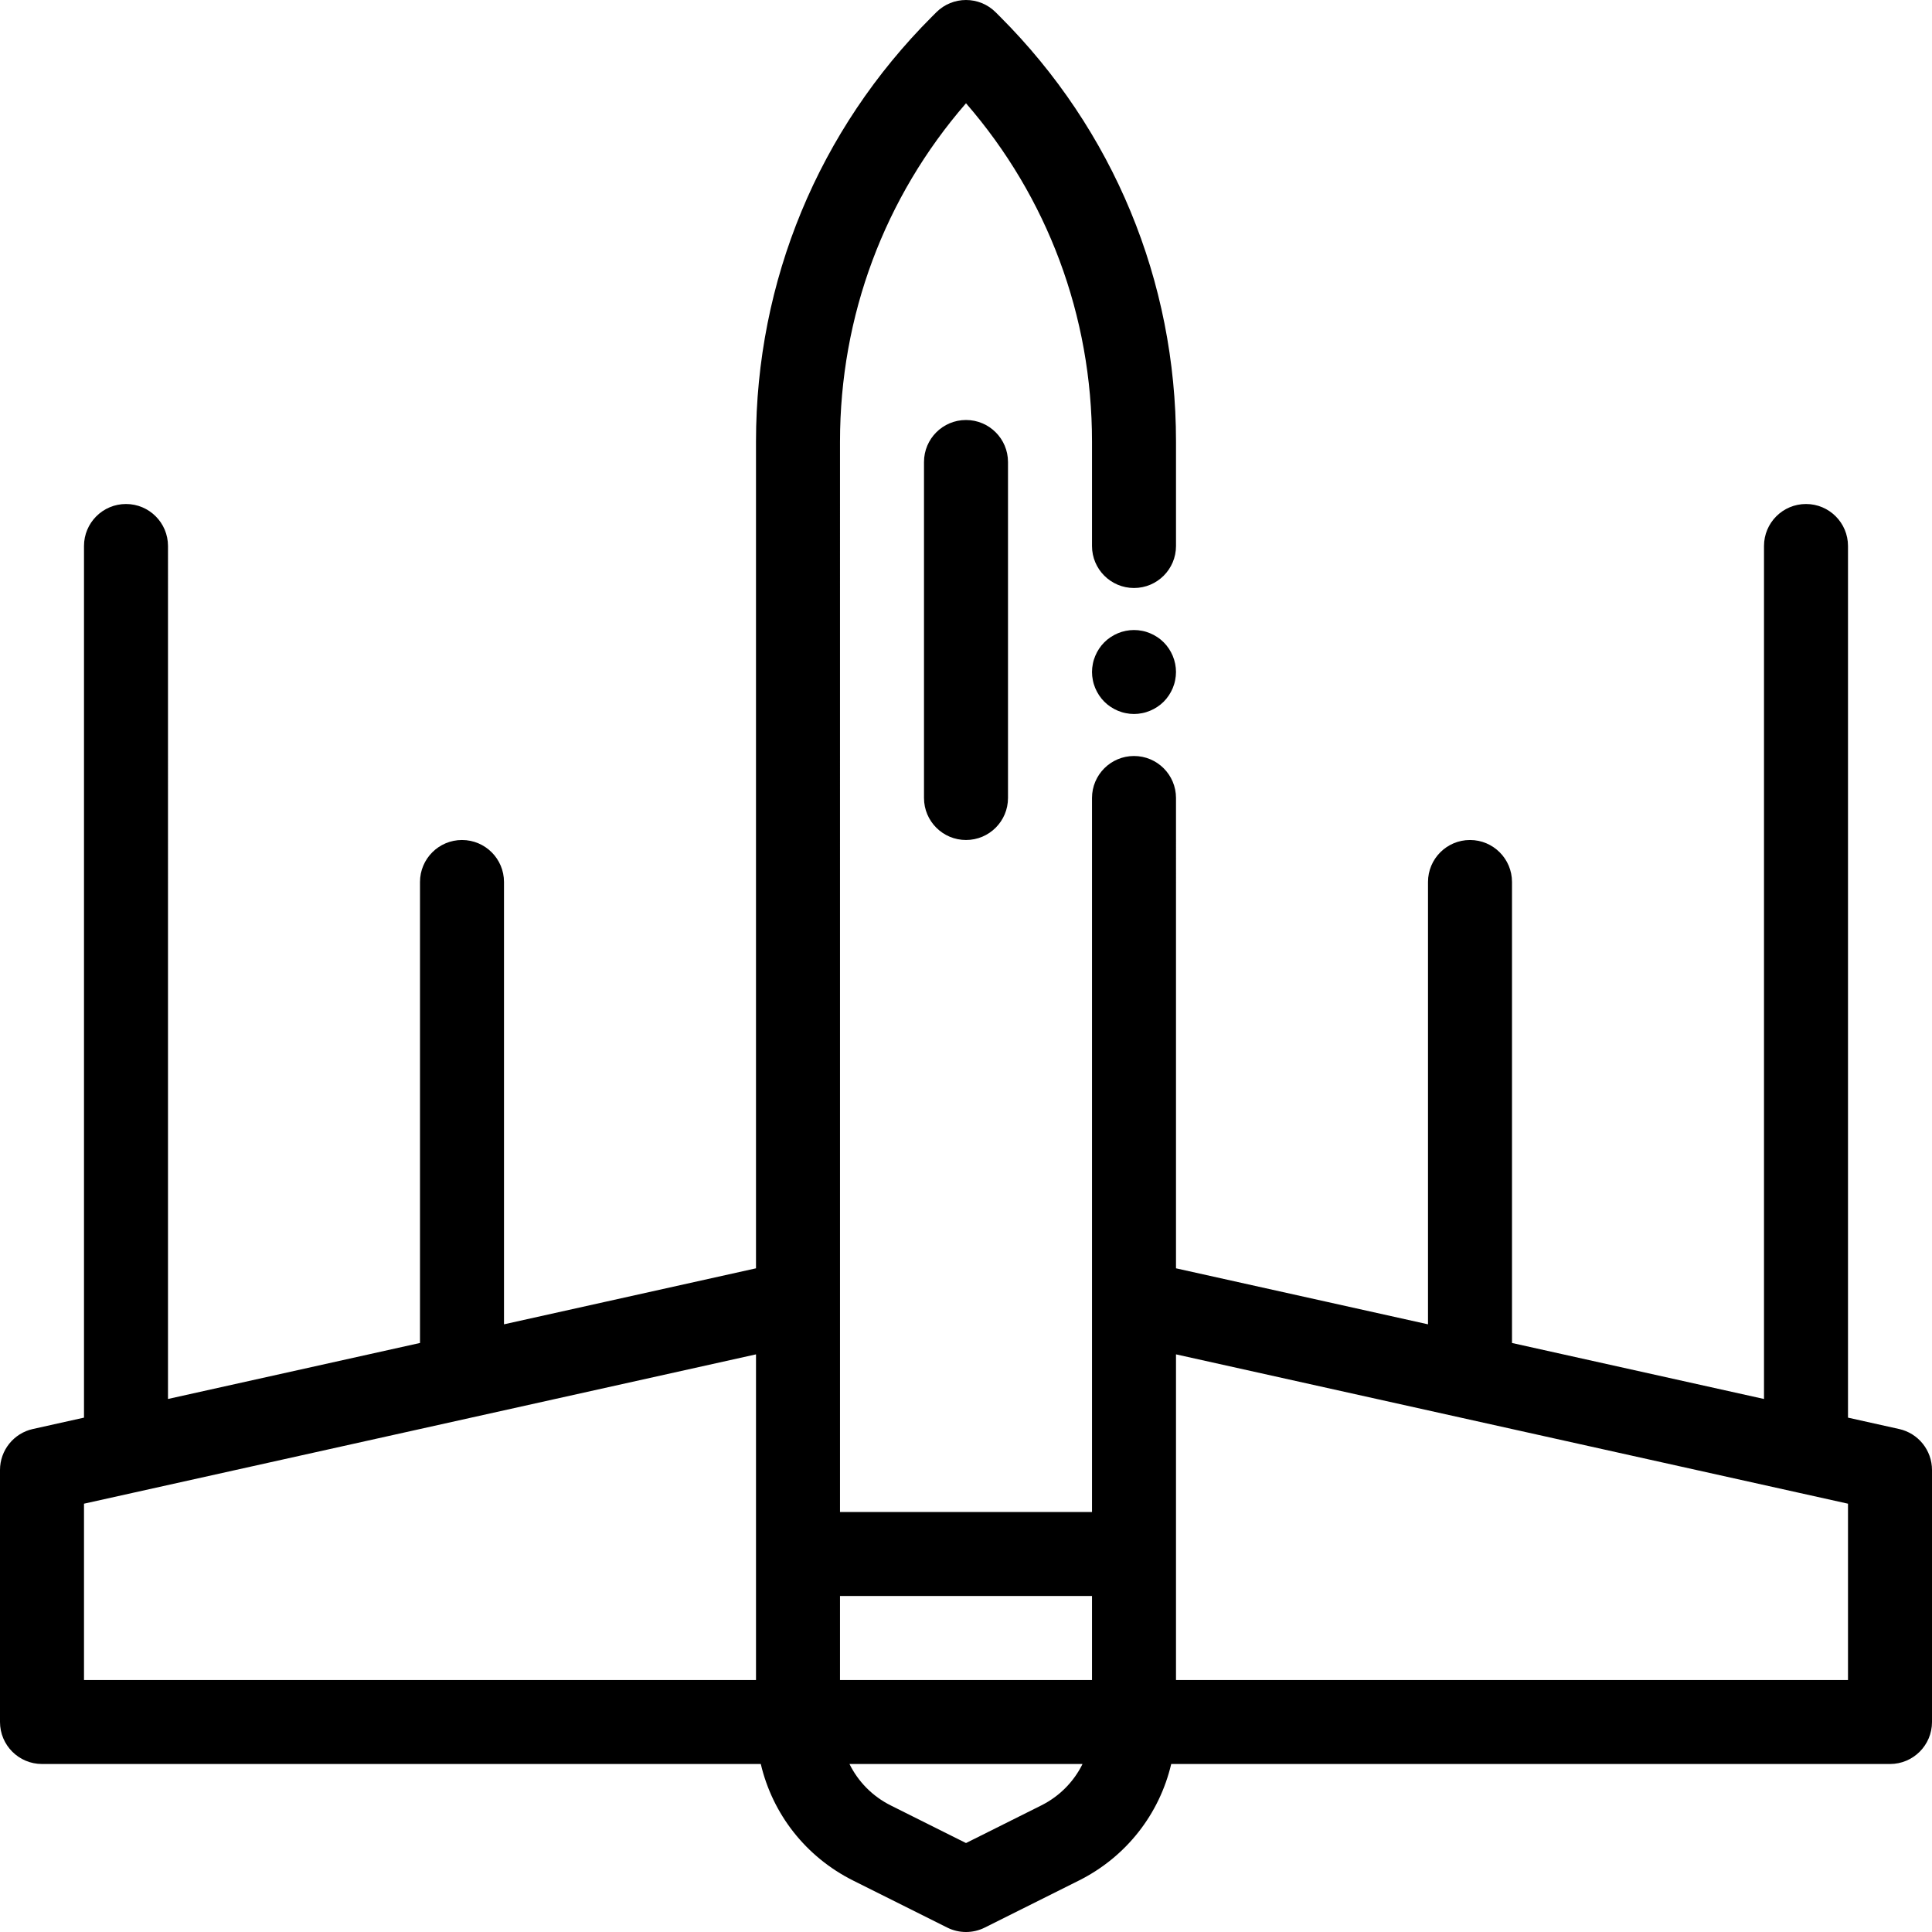 <?xml version="1.0" encoding="iso-8859-1"?>
<!-- Generator: Adobe Illustrator 19.0.0, SVG Export Plug-In . SVG Version: 6.00 Build 0)  -->
<svg version="1.1" id="Layer_1" xmlns="http://www.w3.org/2000/svg" xmlns:xlink="http://www.w3.org/1999/xlink" x="0px" y="0px"
	 viewBox="0 0 512 512" style="enable-background:new 0 0 512 512;" xml:space="preserve">
<g>
	<g>
		<path d="M308.39,170.218c-0.512-0.512-1.079-0.979-1.691-1.38c-0.601-0.401-1.247-0.746-1.926-1.024
			c-0.668-0.278-1.368-0.501-2.08-0.634c-1.436-0.289-2.916-0.289-4.341,0c-0.712,0.134-1.414,0.356-2.093,0.634
			c-0.669,0.278-1.313,0.623-1.914,1.024c-0.613,0.401-1.181,0.868-1.693,1.38c-0.512,0.512-0.979,1.08-1.38,1.692
			c-0.4,0.601-0.746,1.247-1.024,1.926c-0.278,0.668-0.501,1.369-0.633,2.081c-0.146,0.712-0.223,1.447-0.223,2.17
			c0,0.723,0.077,1.458,0.223,2.17c0.132,0.712,0.355,1.414,0.633,2.093c0.278,0.668,0.624,1.313,1.024,1.914
			c0.401,0.612,0.868,1.18,1.38,1.692c0.512,0.512,1.08,0.979,1.693,1.38c0.601,0.401,1.245,0.746,1.914,1.024
			c0.679,0.278,1.38,0.501,2.093,0.634c0.712,0.145,1.447,0.223,2.17,0.223c0.722,0,1.458-0.078,2.17-0.223
			c0.712-0.134,1.414-0.356,2.08-0.634c0.679-0.278,1.325-0.623,1.926-1.024c0.612-0.401,1.18-0.868,1.692-1.38
			c0.513-0.512,0.981-1.08,1.38-1.692c0.401-0.601,0.746-1.247,1.024-1.914c0.278-0.679,0.501-1.38,0.634-2.093
			c0.145-0.712,0.223-1.447,0.223-2.17C311.652,175.16,310.461,172.288,308.39,170.218z"/>
	</g>
</g>
<g>
	<g>
		<path d="M503.284,378.701l-13.545-3.011V144.696c0-6.147-4.984-11.13-11.13-11.13s-11.13,4.983-11.13,11.13v226.048l-66.783-14.84
			V233.739c0-6.147-4.984-11.13-11.13-11.13c-6.146,0-11.13,4.983-11.13,11.13v117.217l-66.783-14.84V211.478
			c0-6.147-4.984-11.13-11.13-11.13s-11.13,4.983-11.13,11.13v133.565v55.652h-66.783v-55.652V117.014
			c0-33.282,11.788-64.754,33.391-89.649c21.603,24.895,33.391,56.367,33.391,89.649v27.681c0,6.147,4.984,11.13,11.13,11.13
			s11.13-4.983,11.13-11.13v-27.681c0-42.544-16.57-82.543-46.658-112.63L263.87,3.26c-4.348-4.346-11.393-4.346-15.742,0
			l-1.124,1.124c-30.087,30.087-46.657,70.086-46.657,112.63v219.102l-66.783,14.84V233.739c0-6.147-4.984-11.13-11.13-11.13
			c-6.146,0-11.13,4.983-11.13,11.13v122.163l-66.783,14.841V144.696c0-6.147-4.984-11.13-11.13-11.13
			c-6.146,0-11.13,4.983-11.13,11.13V375.69L8.716,378.7C3.623,379.832,0,384.348,0,389.565v66.783c0,6.147,4.984,11.13,11.13,11.13
			h190.487c3.12,13.261,11.903,24.595,24.486,30.893l24.921,12.455c1.566,0.782,3.271,1.174,4.976,1.174
			c1.705,0,3.409-0.392,4.976-1.174l24.927-12.457c12.578-6.295,21.362-17.63,24.48-30.89H500.87c6.146,0,11.13-4.983,11.13-11.13
			v-66.783C512,384.348,508.377,379.832,503.284,378.701z M200.348,411.826v33.391H22.261v-46.723l13.357-2.969
			c0.017-0.003,0.032-0.008,0.049-0.011l88.999-19.778c0.012-0.002,0.024-0.006,0.037-0.009l75.646-16.808V411.826z
			 M275.945,478.458L256,488.427l-19.939-9.966c-4.868-2.435-8.643-6.32-10.94-10.982h61.759
			C284.583,472.141,280.81,476.024,275.945,478.458z M289.391,445.217h-66.783v-22.261h66.783V445.217z M311.652,445.217v-33.391
			v-52.907l75.645,16.81c0.012,0.002,0.025,0.006,0.037,0.009l88.999,19.778c0.017,0.003,0.032,0.008,0.049,0.011l13.357,2.969
			v46.722H311.652z"/>
	</g>
</g>
<g>
	<g>
		<path d="M256,111.304c-6.146,0-11.13,4.983-11.13,11.13v89.043c0,6.147,4.984,11.13,11.13,11.13c6.146,0,11.13-4.983,11.13-11.13
			v-89.043C267.13,116.287,262.146,111.304,256,111.304z"/>
	</g>
</g>
<g>
</g>
<g>
</g>
<g>
</g>
<g>
</g>
<g>
</g>
<g>
</g>
<g>
</g>
<g>
</g>
<g>
</g>
<g>
</g>
<g>
</g>
<g>
</g>
<g>
</g>
<g>
</g>
<g>
</g>
</svg>
